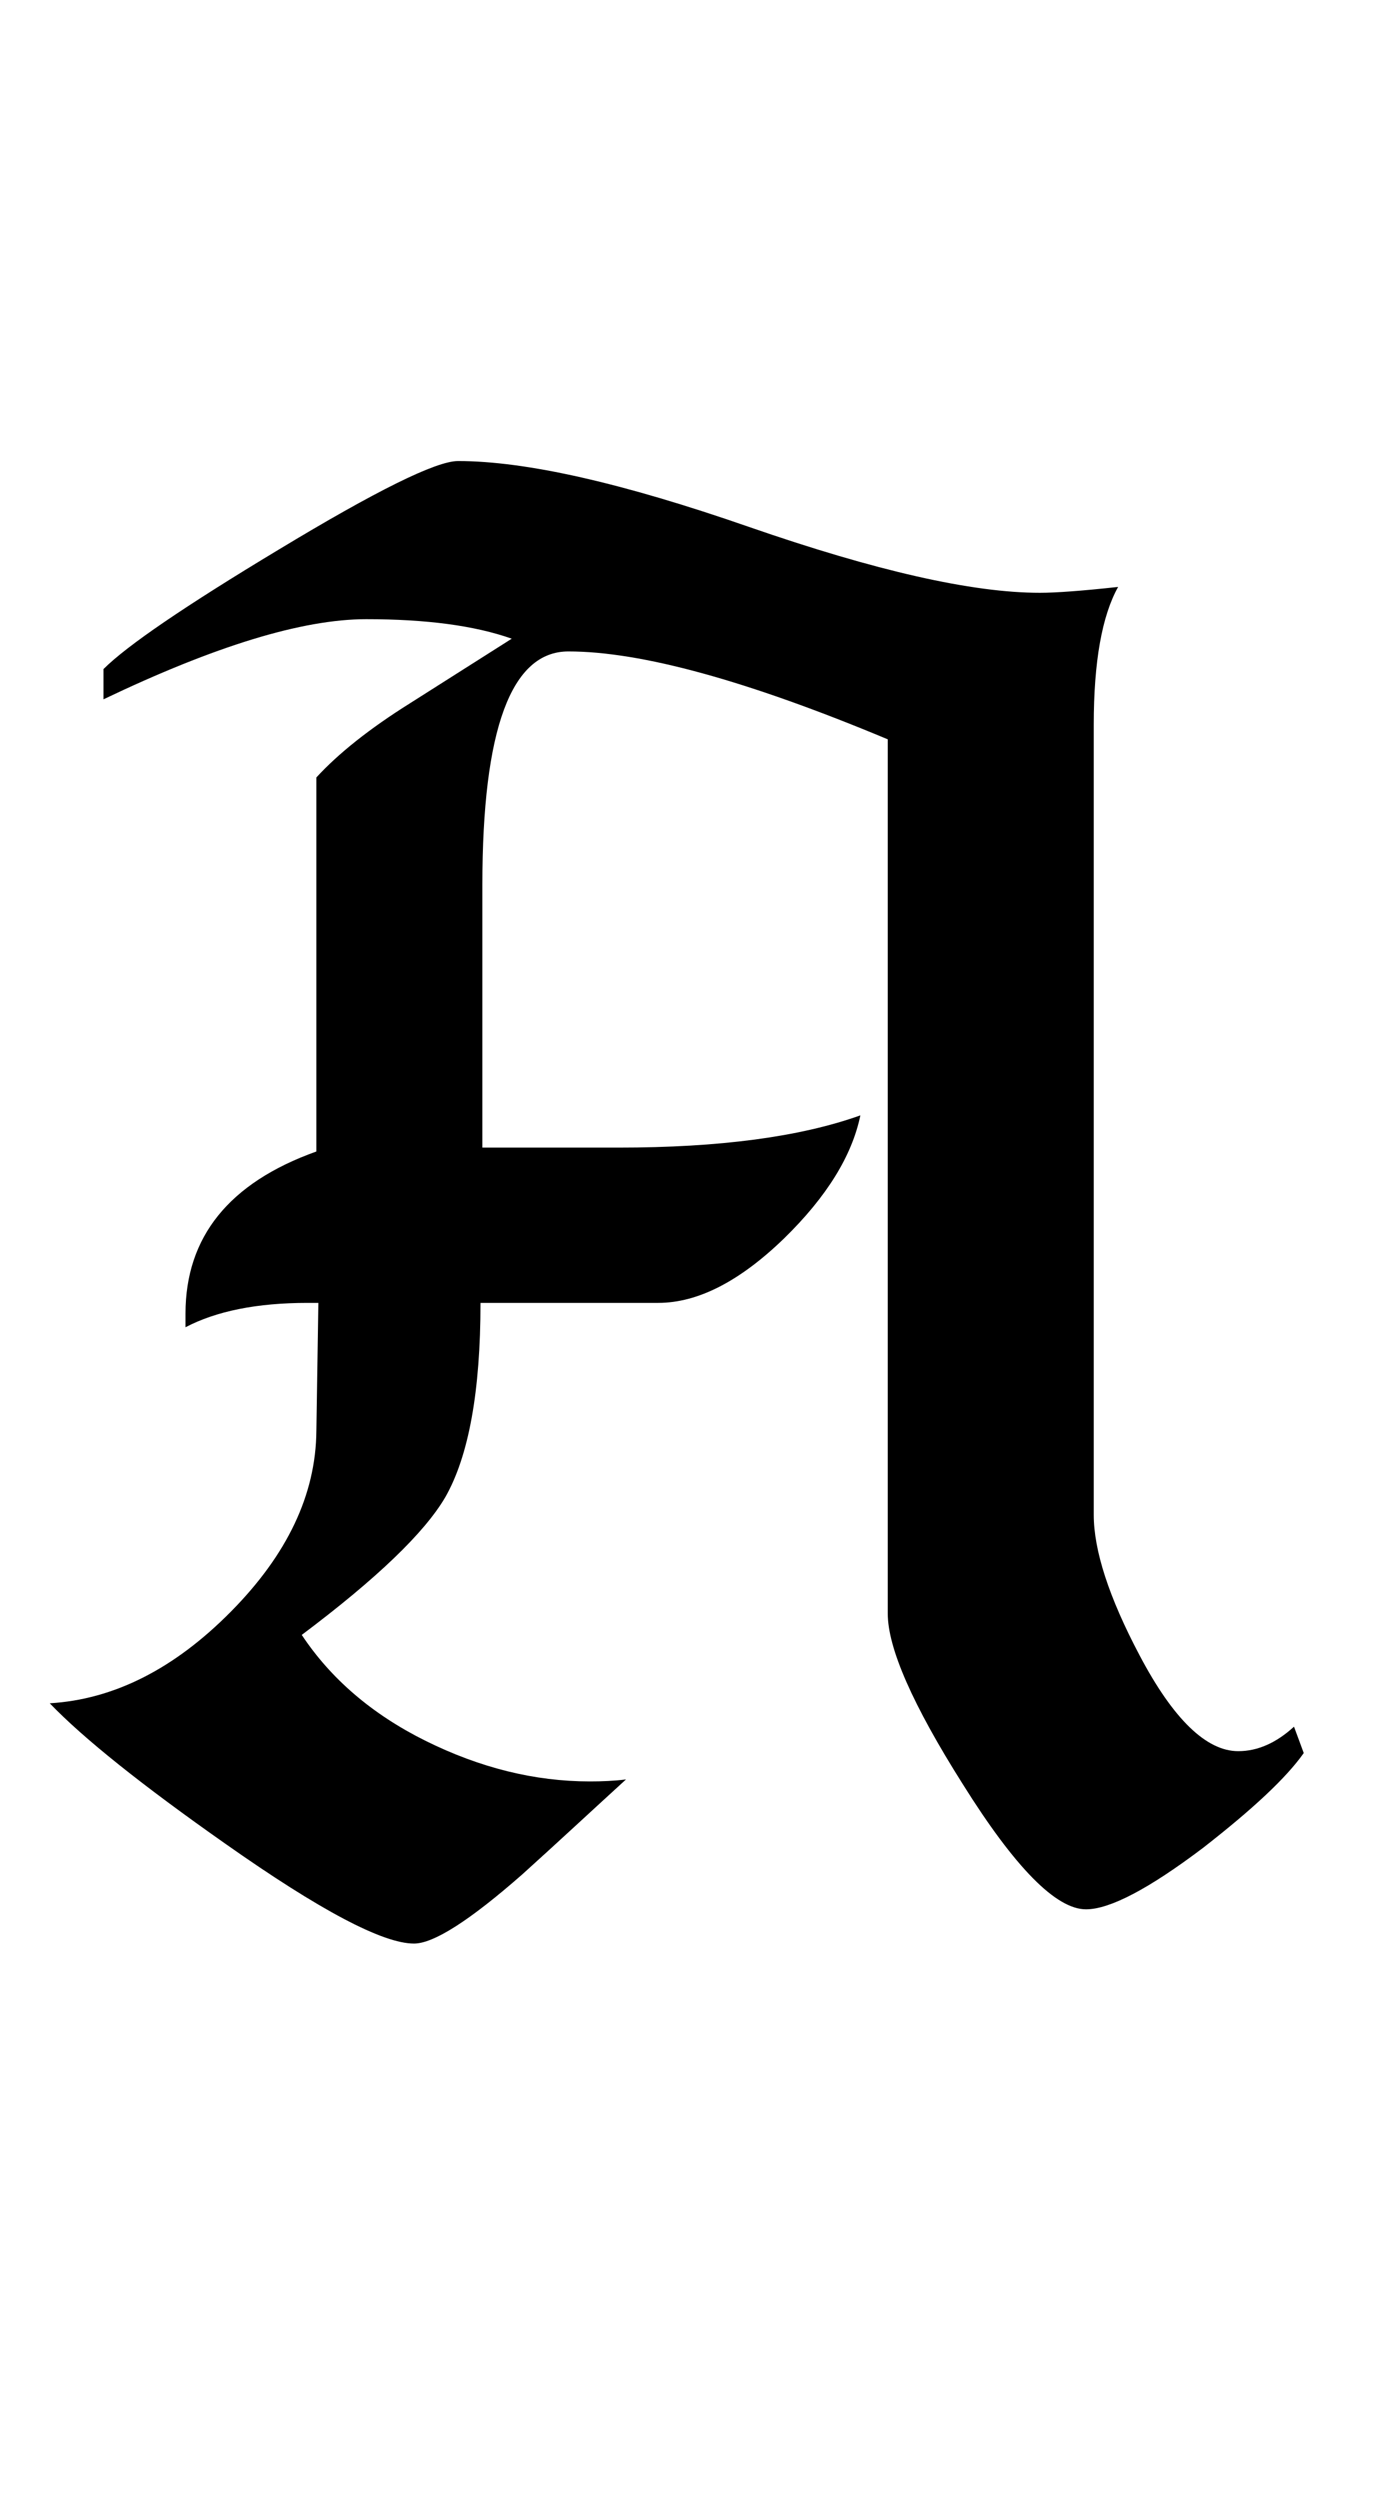 <?xml version="1.0" encoding="UTF-8"?>
<svg xmlns="http://www.w3.org/2000/svg" xmlns:xlink="http://www.w3.org/1999/xlink"  viewBox="0 0 11 20" version="1.1">
<defs>
<g>
<symbol overflow="visible" id="glyph0-0">
<path style="stroke:none;" d="M 1 0 L 1 -12.797 L 7 -12.797 L 7 0 Z M 2 -1 L 6 -1 L 6 -11.797 L 2 -11.797 Z M 2 -1 "/>
</symbol>
<symbol overflow="visible" id="glyph0-1">
<path style="stroke:none;" d="M 10.43 -0.977 C 10.289 -0.777 10.02 -0.527 9.625 -0.219 C 9.191 0.109 8.879 0.273 8.688 0.273 C 8.449 0.273 8.121 -0.059 7.703 -0.727 C 7.301 -1.363 7.102 -1.816 7.102 -2.094 L 7.102 -9.086 C 5.98 -9.555 5.129 -9.789 4.547 -9.789 C 4.09 -9.789 3.859 -9.168 3.859 -7.922 L 3.859 -5.82 C 3.859 -5.82 4.223 -5.82 4.945 -5.82 C 5.758 -5.82 6.402 -5.906 6.883 -6.078 C 6.816 -5.754 6.613 -5.426 6.273 -5.094 C 5.918 -4.75 5.582 -4.578 5.266 -4.578 L 3.844 -4.578 C 3.844 -3.871 3.75 -3.352 3.562 -3.023 C 3.395 -2.738 3.012 -2.371 2.414 -1.922 C 2.645 -1.574 2.973 -1.289 3.406 -1.074 C 3.84 -0.859 4.277 -0.75 4.719 -0.75 C 4.816 -0.75 4.914 -0.754 5.008 -0.766 C 4.73 -0.512 4.457 -0.258 4.18 -0.008 C 3.758 0.363 3.469 0.547 3.312 0.547 C 3.062 0.547 2.559 0.281 1.805 -0.25 C 1.137 -0.719 0.668 -1.094 0.398 -1.375 C 0.91 -1.406 1.391 -1.648 1.844 -2.105 C 2.297 -2.562 2.527 -3.043 2.531 -3.555 L 2.547 -4.578 L 2.461 -4.578 C 2.055 -4.578 1.73 -4.512 1.484 -4.383 L 1.484 -4.492 C 1.484 -5.105 1.832 -5.539 2.531 -5.789 L 2.531 -8.781 C 2.707 -8.973 2.957 -9.172 3.281 -9.375 C 3.551 -9.547 3.824 -9.719 4.094 -9.891 C 3.797 -9.996 3.41 -10.047 2.93 -10.047 C 2.418 -10.047 1.719 -9.832 0.828 -9.406 L 0.828 -9.648 C 1.016 -9.836 1.48 -10.152 2.227 -10.602 C 3.008 -11.074 3.488 -11.312 3.664 -11.312 C 4.207 -11.312 4.98 -11.137 5.992 -10.785 C 7.004 -10.434 7.777 -10.258 8.32 -10.258 C 8.445 -10.258 8.652 -10.273 8.945 -10.305 C 8.816 -10.074 8.75 -9.707 8.75 -9.203 L 8.75 -2.883 C 8.75 -2.598 8.871 -2.223 9.117 -1.758 C 9.387 -1.246 9.652 -0.992 9.906 -0.992 C 10.062 -0.992 10.211 -1.059 10.352 -1.188 Z M 10.43 -0.977 "/>
</symbol>
</g>
</defs>
<g id="surface743940">
<g style="fill:rgb(0%,0%,0%);fill-opacity:1;">
  <use xlink:href="#glyph0-1" x="0" y="15"/>
</g>
</g>
</svg>